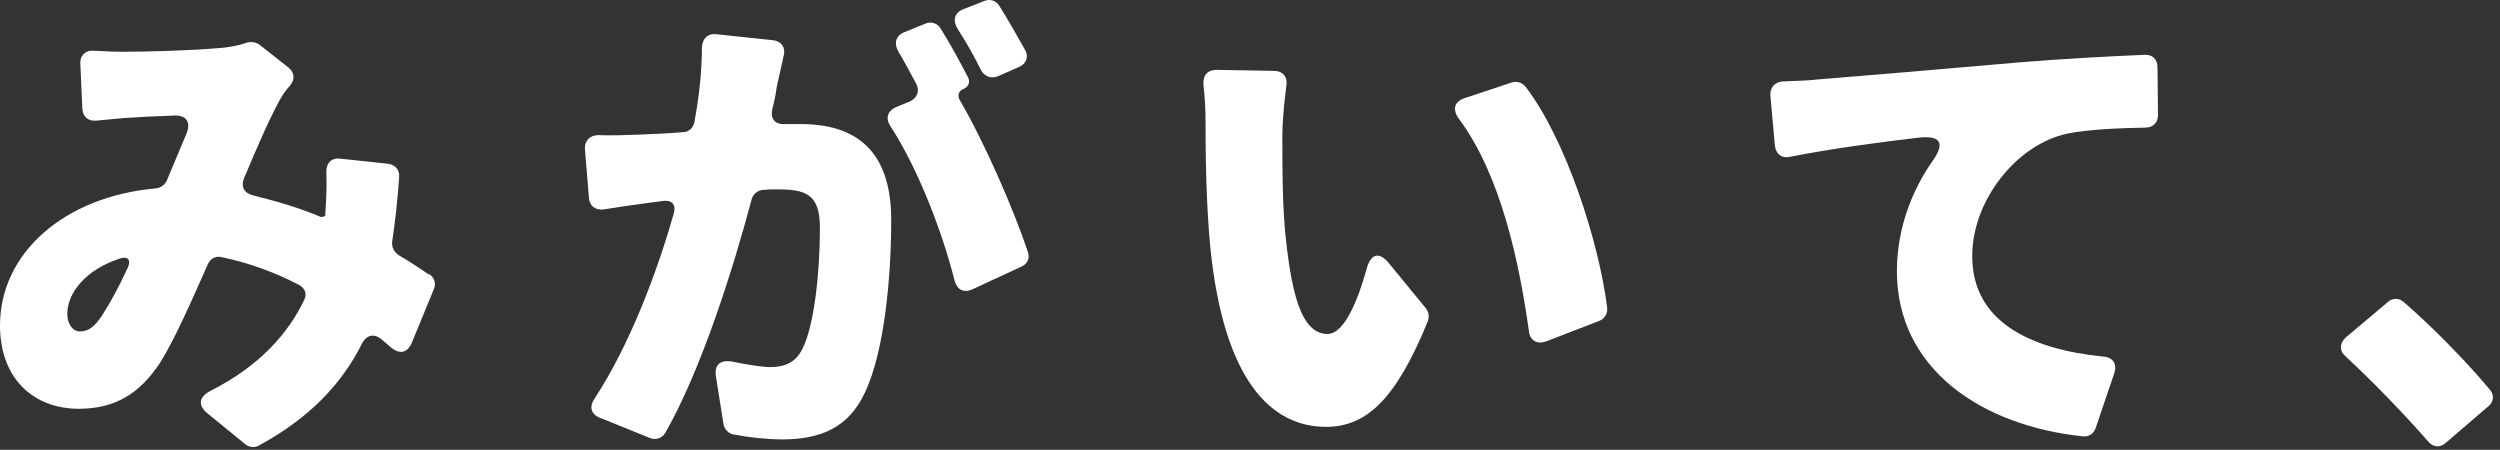 <svg width="239" height="43" fill="none" xmlns="http://www.w3.org/2000/svg"><rect width="100%" height="100%" fill="#333333" stroke="none"/><path d="M238.032 37.255C238.464 37.735 238.416 38.407 237.888 38.839L233.808 42.343C233.28 42.823 232.608 42.775 232.128 42.199C229.776 39.511 226.848 36.487 224.256 34.087C223.632 33.559 223.632 32.839 224.256 32.263L228.24 28.903C228.72 28.471 229.296 28.471 229.776 28.855C232.56 31.255 236.016 34.807 238.032 37.255Z" fill="#fff"/><path d="M169.248 9.127C169.2 8.359 169.68 7.831 170.448 7.783C171.84 7.735 173.088 7.687 173.808 7.591C178.032 7.255 184.848 6.679 193.104 5.959C197.088 5.623 201.744 5.383 205.008 5.239C205.776 5.191 206.256 5.671 206.256 6.439L206.304 10.999C206.304 11.719 205.824 12.199 205.104 12.199C202.8 12.247 199.776 12.343 197.616 12.775C192.768 13.831 188.544 19.159 188.544 24.487C188.544 30.679 193.968 33.367 201.024 34.087C201.984 34.135 202.416 34.759 202.128 35.671L200.352 40.903C200.16 41.479 199.68 41.767 199.152 41.719C189.456 40.711 181.344 35.287 181.344 25.927C181.344 21.655 182.928 18.007 184.704 15.463C185.952 13.735 185.616 12.919 183.408 13.159C179.76 13.591 175.008 14.215 171.168 14.983C170.352 15.175 169.776 14.743 169.68 13.927L169.248 9.127Z" fill="#fff"/><path d="M121.776 6.775C122.64 6.775 123.12 7.351 122.976 8.215C122.736 9.943 122.592 11.911 122.592 12.919C122.592 15.895 122.592 18.871 122.832 21.895C123.408 27.799 124.32 31.927 126.912 31.927C128.544 31.927 129.84 28.615 130.656 25.687C131.04 24.247 131.856 24.007 132.816 25.207L136.32 29.479C136.56 29.767 136.656 30.247 136.512 30.679C133.488 38.119 130.656 40.807 126.768 40.807C121.44 40.807 117.024 36.247 115.728 23.863C115.296 19.591 115.248 14.455 115.248 11.575C115.248 10.615 115.2 9.367 115.056 8.167C114.96 7.255 115.392 6.679 116.304 6.679L121.776 6.775ZM144.528 7.879C145.008 7.735 145.488 7.879 145.824 8.263C149.76 13.399 152.88 23.239 153.648 29.431C153.696 29.959 153.408 30.487 152.88 30.679L147.792 32.647C146.928 32.935 146.256 32.551 146.16 31.639C145.296 25.447 143.568 16.855 139.488 11.383C138.816 10.471 139.008 9.703 140.064 9.367L144.528 7.879Z" fill="#fff"/><path d="M98.016 4.807C98.352 5.431 98.112 6.103 97.44 6.391L95.376 7.303C94.752 7.543 94.128 7.303 93.792 6.727C93.168 5.431 92.352 3.991 91.536 2.743C91.056 1.927 91.248 1.207 92.112 0.871L94.08 0.103C94.608 -0.137 95.232 0.055 95.52 0.535C96.336 1.831 97.296 3.511 98.016 4.807ZM92.544 7.399C92.784 7.831 92.592 8.311 92.112 8.503C91.632 8.695 91.488 9.127 91.776 9.607C94.128 13.639 96.912 20.023 98.256 24.055C98.496 24.679 98.208 25.255 97.632 25.495L92.976 27.655C92.112 28.039 91.488 27.703 91.248 26.791C90.096 22.183 87.744 16.087 85.152 12.103C84.624 11.335 84.816 10.615 85.68 10.231L86.976 9.703C87.696 9.367 87.936 8.695 87.6 8.023C87.024 6.967 86.448 5.863 85.872 4.903C85.44 4.135 85.632 3.415 86.448 3.079L88.464 2.263C88.992 2.023 89.616 2.215 89.904 2.695C90.816 4.135 91.824 6.007 92.544 7.399ZM67.104 4.519C67.152 3.703 67.632 3.175 68.496 3.271L73.92 3.847C74.688 3.943 75.12 4.519 74.928 5.287L74.256 8.311C74.16 9.031 74.016 9.751 73.824 10.471C73.632 11.383 74.112 11.911 75.024 11.863H76.56C81.744 11.863 85.2 14.311 85.2 21.031C85.2 26.359 84.576 33.607 82.656 37.591C81.12 40.855 78.48 42.007 74.784 42.007C73.344 42.007 71.568 41.815 70.08 41.527C69.6 41.431 69.264 40.999 69.168 40.567L68.448 36.007C68.256 34.903 68.832 34.375 69.984 34.567C71.376 34.855 72.864 35.095 73.632 35.095C75.072 35.095 76.08 34.615 76.704 33.367C77.856 31.111 78.384 25.975 78.384 21.799C78.384 18.487 76.992 18.103 74.208 18.103C73.872 18.103 73.44 18.103 72.96 18.151C72.432 18.199 72 18.535 71.856 19.063C70.08 25.735 67.056 35.335 63.6 41.383C63.264 41.911 62.688 42.103 62.112 41.863L57.36 39.943C56.496 39.607 56.304 38.887 56.832 38.119C60.288 32.839 62.832 25.927 64.416 20.407C64.656 19.543 64.224 19.111 63.408 19.207L61.968 19.399C60.864 19.543 59.136 19.783 57.696 20.023C56.928 20.119 56.352 19.687 56.304 18.919L55.92 14.263C55.872 13.447 56.4 12.919 57.216 12.919C58.512 12.967 59.76 12.919 61.056 12.871C62.208 12.823 63.648 12.775 65.328 12.631C65.856 12.631 66.288 12.199 66.384 11.671C66.864 9.079 67.104 6.679 67.104 4.519Z" fill="#fff"/><path d="M40.944 26.215H41.04C41.52 26.503 41.712 27.127 41.472 27.655L39.36 32.791C38.928 33.751 38.208 33.895 37.392 33.223L36.432 32.407C35.712 31.831 34.992 32.071 34.608 32.839C32.64 36.775 29.52 39.991 24.768 42.583C24.384 42.823 23.856 42.775 23.472 42.487L19.824 39.511C18.912 38.743 19.008 37.975 20.064 37.399C24.912 34.951 27.6 31.783 29.088 28.663C29.376 28.087 29.136 27.511 28.56 27.223C26.256 26.023 23.76 25.111 21.168 24.583C20.64 24.439 20.112 24.727 19.872 25.255C18.336 28.711 16.752 32.359 15.312 34.663C13.392 37.591 11.04 39.079 7.536 39.079C3.216 39.079 0 36.199 0 31.111C0 24.199 6.144 18.775 14.928 18.007C15.36 17.959 15.744 17.671 15.936 17.287L17.808 12.823C18.288 11.719 17.856 10.999 16.656 11.047C15.072 11.095 13.2 11.191 11.808 11.287L9.264 11.527C8.448 11.623 7.92 11.191 7.872 10.375L7.68 6.103C7.632 5.287 8.208 4.759 9.024 4.855C9.984 4.903 10.944 4.951 11.616 4.951C14.304 4.951 18.528 4.807 20.688 4.615C21.696 4.567 22.752 4.375 23.568 4.087C24 3.943 24.48 4.039 24.816 4.279L27.552 6.439C28.176 6.919 28.224 7.639 27.696 8.215C27.36 8.599 27.072 8.983 26.88 9.319C25.92 10.999 24.624 13.927 23.328 17.047C22.992 17.863 23.376 18.487 24.192 18.679C26.496 19.255 28.656 19.879 30.672 20.743C30.768 20.743 30.864 20.743 30.96 20.695L31.104 20.599V20.359C31.2 18.967 31.248 17.671 31.2 16.519C31.152 15.607 31.68 15.031 32.592 15.175L37.104 15.655C37.776 15.751 38.208 16.231 38.16 16.903C38.016 19.111 37.776 21.223 37.488 23.143C37.44 23.623 37.68 24.103 38.112 24.391C39.168 25.015 40.128 25.639 40.944 26.215ZM7.632 31.687C8.496 31.687 9.072 31.207 9.792 30.103C10.512 28.999 11.376 27.415 12.192 25.639C12.576 24.871 12.24 24.439 11.424 24.727C8.208 25.783 6.432 27.991 6.432 30.007C6.432 30.967 6.96 31.687 7.632 31.687Z" fill="#fff"/></svg>